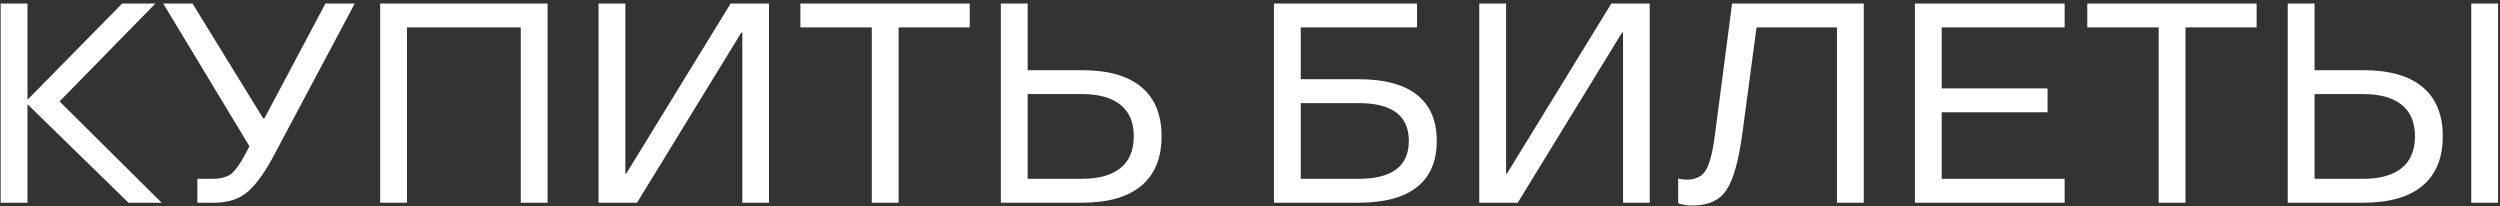 <?xml version="1.0" encoding="UTF-8"?> <svg xmlns="http://www.w3.org/2000/svg" width="703" height="58" viewBox="0 0 703 58" fill="none"><rect x="0" y="0" width="703" height="58" fill="#333333" stroke="none"/><path d="M45.461 57H36.125L7.727 29.305V57H0.188V0.984H7.727V28.055L34.367 0.984H43.703L16.75 28.523L45.461 57ZM45.891 0.984H54.133L73.977 33.25H74.367L91.516 0.984H99.758L77.18 43.406C74.68 48.172 72.219 51.635 69.797 53.797C67.427 55.932 64.237 57 60.227 57H55.5V50.281H59.562C62.01 50.281 63.833 49.812 65.031 48.875C66.177 47.964 67.479 46.141 68.938 43.406L70.148 41.141L45.891 0.984ZM153.977 57H146.438V7.703H114.445V57H106.906V0.984H153.977V57ZM208.742 9.148H208.469L179.133 57H168.312V0.984H175.852V48.836H176.086L205.461 0.984H216.242V57H208.742V9.148ZM245.148 7.703H225.07V0.984H272.688V7.703H252.688V57H245.148V7.703ZM281.438 57V0.984H288.977V19.734H304.25C311.594 19.734 317.154 21.31 320.93 24.461C324.732 27.612 326.633 32.234 326.633 38.328C326.633 44.422 324.732 49.057 320.93 52.234C317.154 55.411 311.594 57 304.25 57H281.438ZM304.25 26.453H288.977V50.281H304.25C308.964 50.281 312.57 49.279 315.07 47.273C317.57 45.242 318.82 42.26 318.82 38.328C318.82 34.422 317.57 31.466 315.07 29.461C312.57 27.456 308.964 26.453 304.25 26.453ZM358.234 0.984H398.469V7.703H365.773V22.273H382.023C389.289 22.273 394.771 23.745 398.469 26.688C402.167 29.604 404.016 33.914 404.016 39.617C404.016 45.346 402.154 49.682 398.43 52.625C394.732 55.542 389.263 57 382.023 57H358.234V0.984ZM365.773 28.992V50.281H382.023C391.451 50.281 396.164 46.727 396.164 39.617C396.164 32.534 391.451 28.992 382.023 28.992H365.773ZM456.398 9.148H456.125L426.789 57H415.969V0.984H423.508V48.836H423.742L453.117 0.984H463.898V57H456.398V9.148ZM472.414 57.312L471.906 57.156V50.203C472.792 50.411 473.573 50.516 474.25 50.516C476.958 50.516 478.82 49.539 479.836 47.586C480.878 45.633 481.685 42.365 482.258 37.781L487.062 0.984H524.094V57H516.555V7.703H493.938L489.914 37.781C488.898 45.255 487.44 50.438 485.539 53.328C483.638 56.297 480.435 57.781 475.93 57.781C474.576 57.781 473.404 57.625 472.414 57.312ZM580.578 57H538.469V0.984H580.578V7.703H546.008V24.852H575.773V31.57H546.008V50.281H580.578V57ZM607.023 7.703H586.945V0.984H634.562V7.703H614.562V57H607.023V7.703ZM694.914 0.984H702.453V57H694.914V0.984ZM643.312 57V0.984H650.852V19.734H664.523C671.867 19.734 677.427 21.31 681.203 24.461C685.005 27.612 686.906 32.234 686.906 38.328C686.906 44.422 685.005 49.057 681.203 52.234C677.427 55.411 671.867 57 664.523 57H643.312ZM664.523 26.453H650.852V50.281H664.523C669.237 50.281 672.844 49.279 675.344 47.273C677.844 45.242 679.094 42.26 679.094 38.328C679.094 34.422 677.844 31.466 675.344 29.461C672.844 27.456 669.237 26.453 664.523 26.453Z" fill="white"></path></svg> 